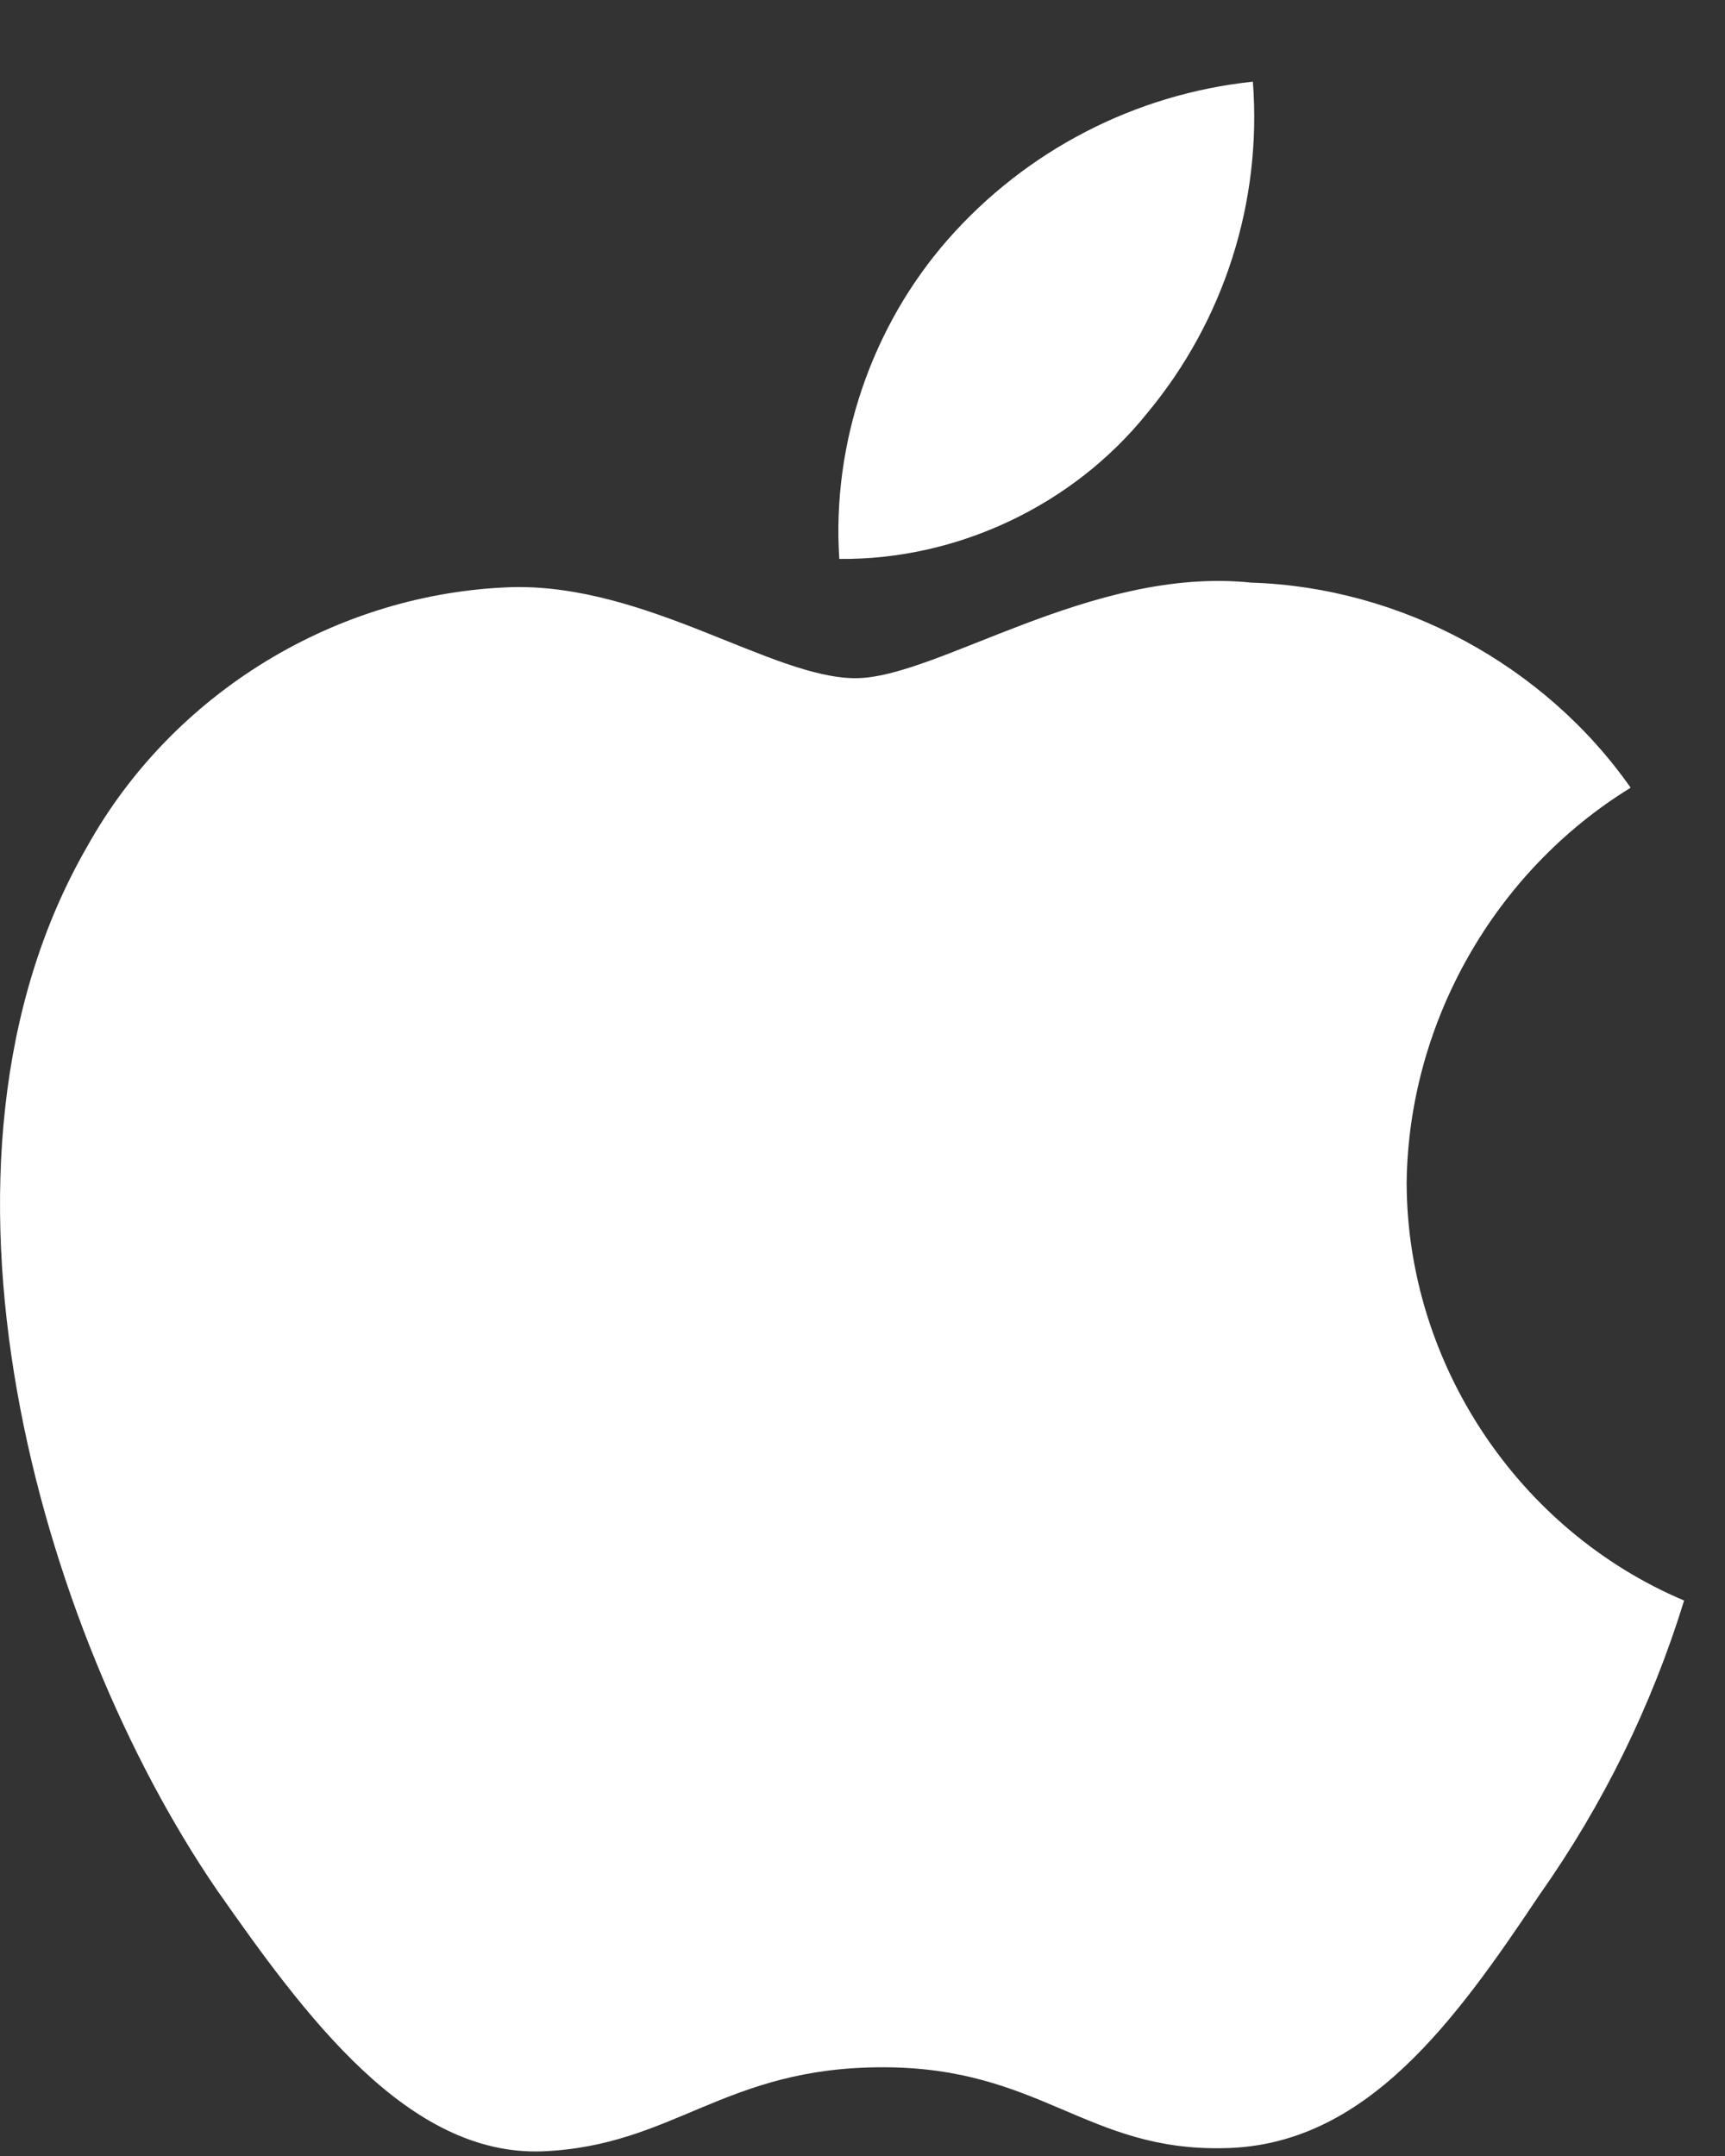 <svg xmlns="http://www.w3.org/2000/svg" width="20" height="25" viewBox="0 0 20 25" fill="none"><rect x="0" y="0" width="20" height="25" fill="#333333" stroke="none"/><path d="M16.309 13.71C16.332 11.858 17.327 10.105 18.906 9.134C17.91 7.712 16.242 6.81 14.507 6.756C12.656 6.562 10.862 7.864 9.919 7.864C8.958 7.864 7.506 6.775 5.942 6.808C3.904 6.873 2.004 8.032 1.012 9.814C-1.119 13.505 0.471 18.928 2.512 21.911C3.534 23.372 4.728 25.004 6.29 24.946C7.819 24.882 8.39 23.971 10.235 23.971C12.063 23.971 12.599 24.946 14.193 24.909C15.833 24.882 16.867 23.442 17.852 21.967C18.587 20.926 19.151 19.776 19.526 18.559C17.598 17.744 16.311 15.803 16.309 13.71Z" fill="white"></path><path d="M13.298 4.794C14.192 3.721 14.633 2.341 14.526 0.947C13.16 1.091 11.898 1.744 10.991 2.776C10.105 3.785 9.643 5.141 9.731 6.481C11.098 6.495 12.441 5.86 13.298 4.794Z" fill="white"></path></svg>